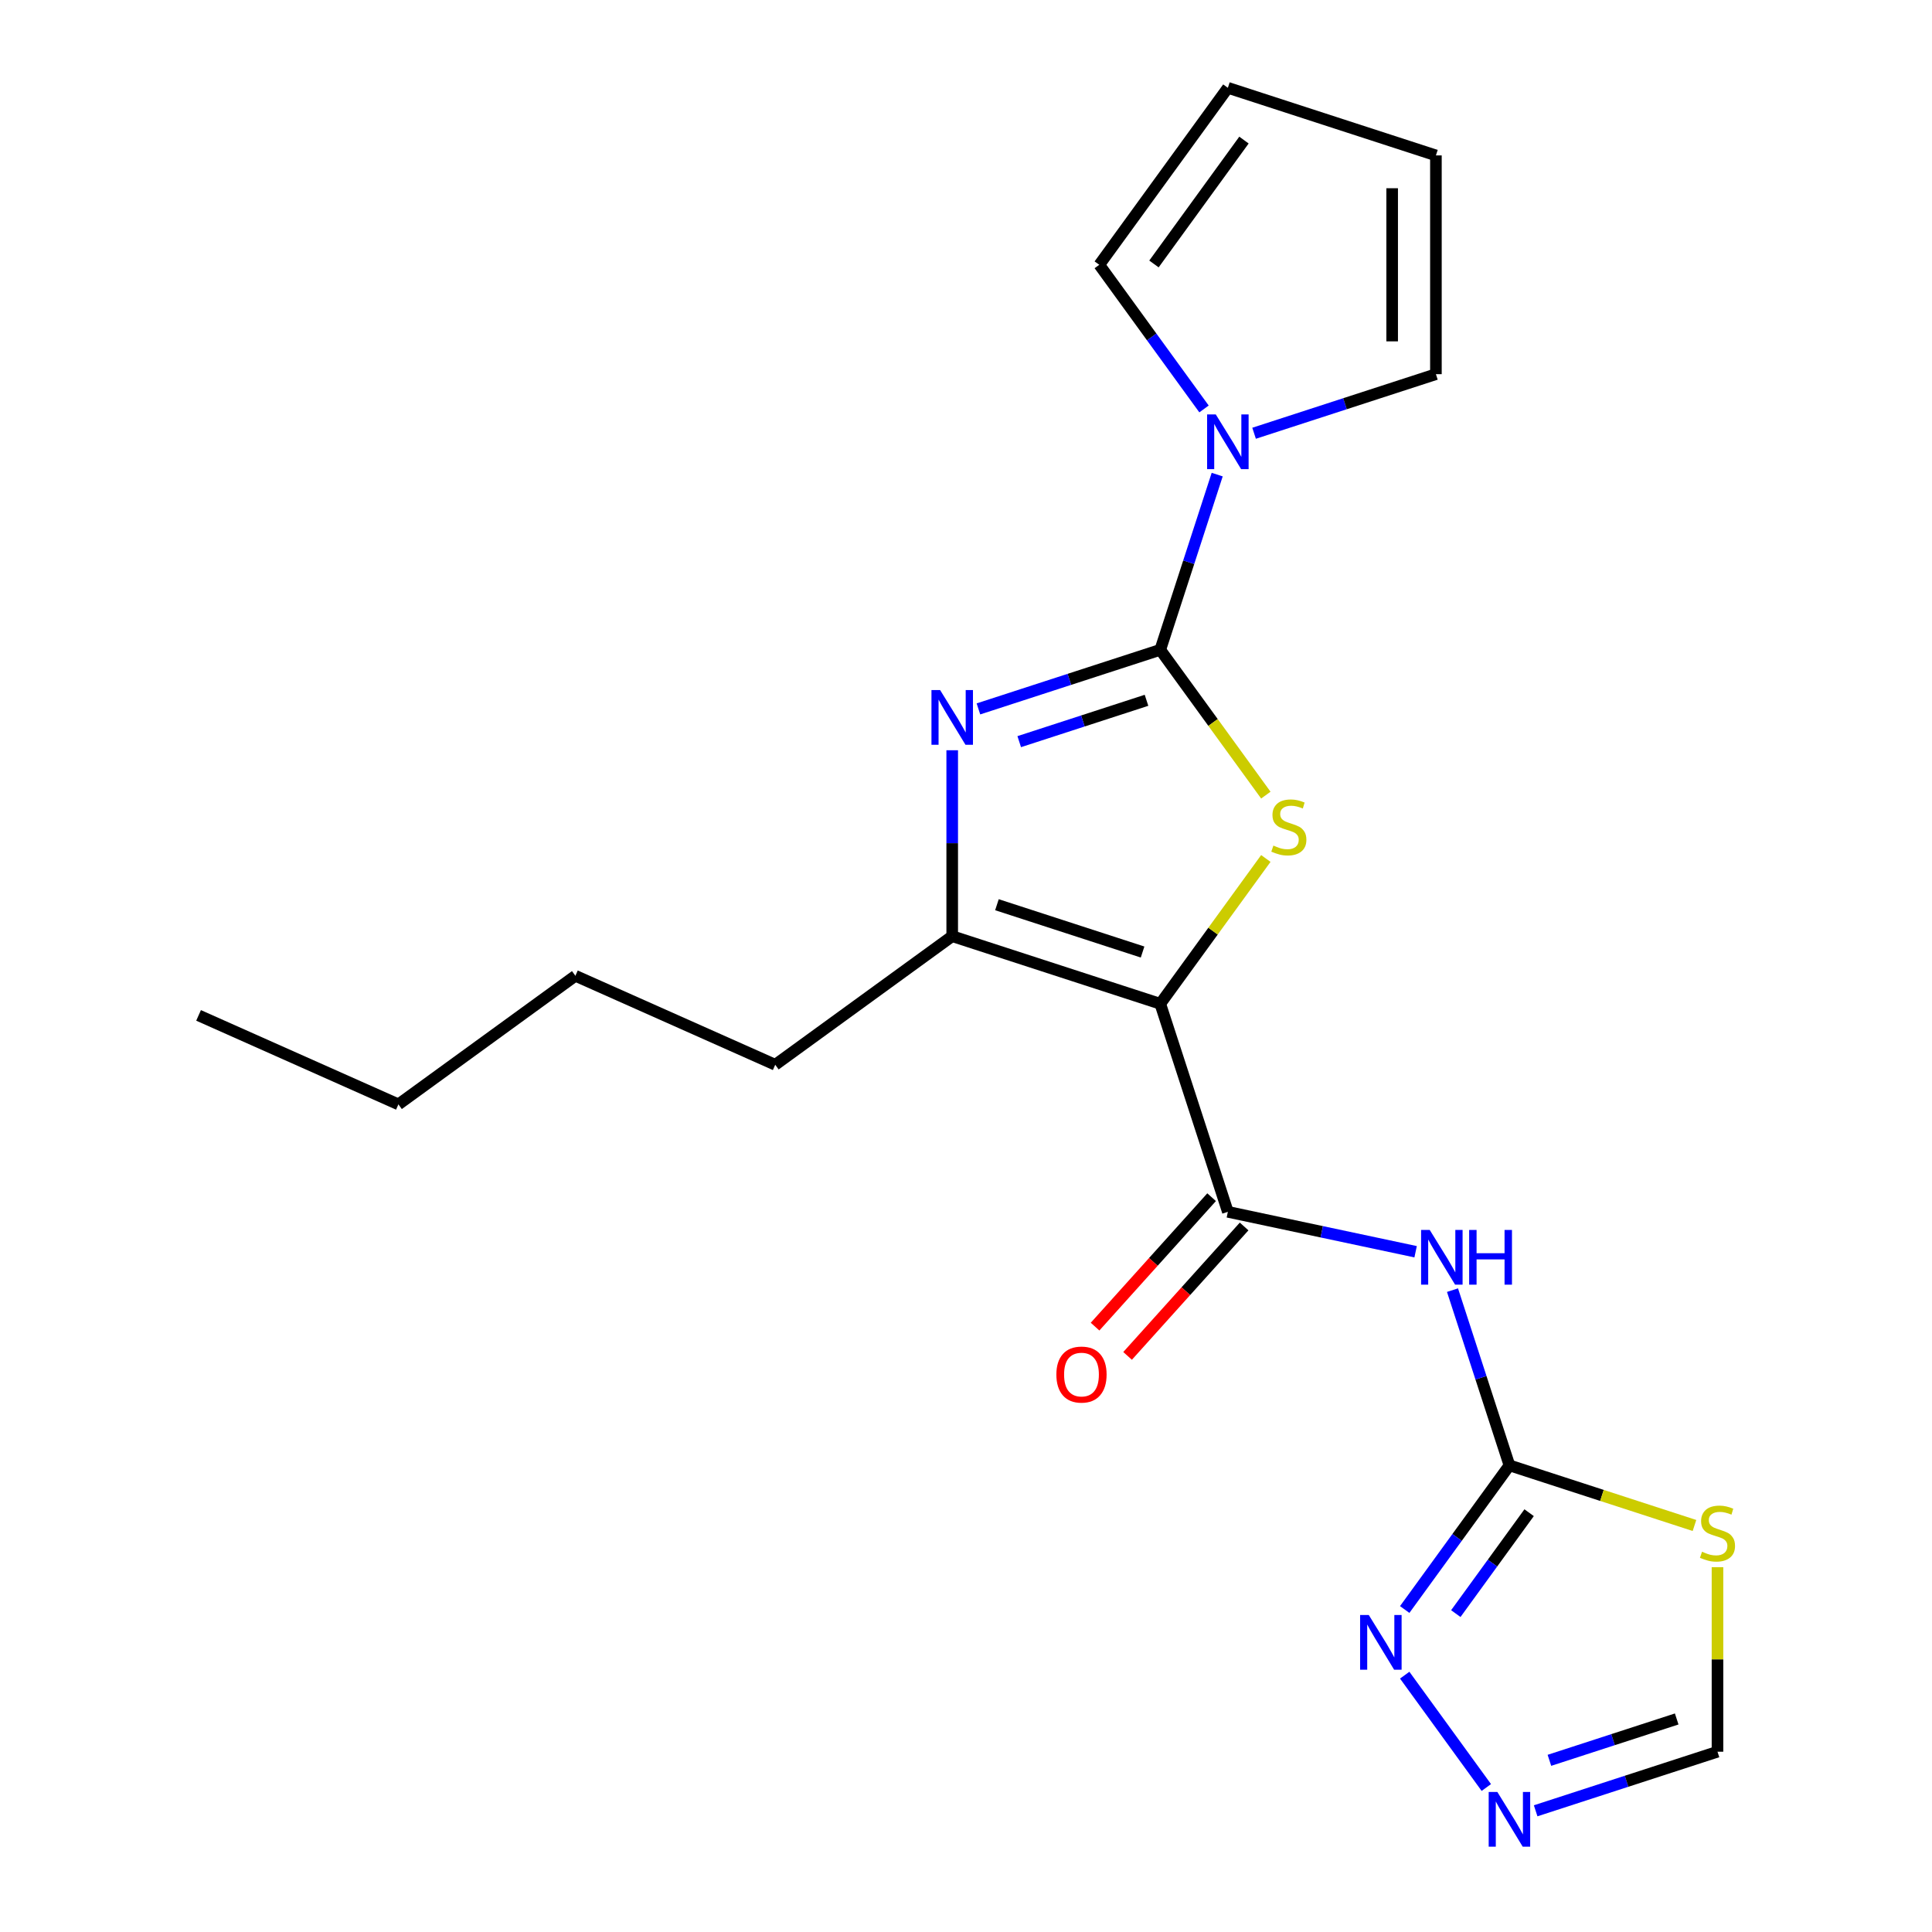 <?xml version='1.0' encoding='iso-8859-1'?>
<svg version='1.1' baseProfile='full'
              xmlns='http://www.w3.org/2000/svg'
                      xmlns:rdkit='http://www.rdkit.org/xml'
                      xmlns:xlink='http://www.w3.org/1999/xlink'
                  xml:space='preserve'
width='1000px' height='1000px' viewBox='0 0 1000 1000'>
<!-- END OF HEADER -->
<rect style='opacity:1.0;fill:#FFFFFF;stroke:none' width='1000' height='1000' x='0' y='0'> </rect>
<path class='bond-1' d='M 600.55,519.554 L 627.871,481.95' style='fill:none;fill-rule:evenodd;stroke:#000000;stroke-width:6px;stroke-linecap:butt;stroke-linejoin:miter;stroke-opacity:1' />
<path class='bond-1' d='M 627.871,481.95 L 655.193,444.345' style='fill:none;fill-rule:evenodd;stroke:#CCCC00;stroke-width:6px;stroke-linecap:butt;stroke-linejoin:miter;stroke-opacity:1' />
<path class='bond-3' d='M 600.55,519.554 L 635.539,627.241' style='fill:none;fill-rule:evenodd;stroke:#000000;stroke-width:6px;stroke-linecap:butt;stroke-linejoin:miter;stroke-opacity:1' />
<path class='bond-4' d='M 600.55,519.554 L 492.863,484.565' style='fill:none;fill-rule:evenodd;stroke:#000000;stroke-width:6px;stroke-linecap:butt;stroke-linejoin:miter;stroke-opacity:1' />
<path class='bond-4' d='M 591.395,492.769 L 516.014,468.276' style='fill:none;fill-rule:evenodd;stroke:#000000;stroke-width:6px;stroke-linecap:butt;stroke-linejoin:miter;stroke-opacity:1' />
<path class='bond-0' d='M 600.55,336.348 L 627.871,373.953' style='fill:none;fill-rule:evenodd;stroke:#000000;stroke-width:6px;stroke-linecap:butt;stroke-linejoin:miter;stroke-opacity:1' />
<path class='bond-0' d='M 627.871,373.953 L 655.193,411.557' style='fill:none;fill-rule:evenodd;stroke:#CCCC00;stroke-width:6px;stroke-linecap:butt;stroke-linejoin:miter;stroke-opacity:1' />
<path class='bond-7' d='M 600.55,336.348 L 615.284,291' style='fill:none;fill-rule:evenodd;stroke:#000000;stroke-width:6px;stroke-linecap:butt;stroke-linejoin:miter;stroke-opacity:1' />
<path class='bond-7' d='M 615.284,291 L 630.018,245.652' style='fill:none;fill-rule:evenodd;stroke:#0000FF;stroke-width:6px;stroke-linecap:butt;stroke-linejoin:miter;stroke-opacity:1' />
<path class='bond-21' d='M 600.55,336.348 L 553.492,351.638' style='fill:none;fill-rule:evenodd;stroke:#000000;stroke-width:6px;stroke-linecap:butt;stroke-linejoin:miter;stroke-opacity:1' />
<path class='bond-21' d='M 553.492,351.638 L 506.434,366.928' style='fill:none;fill-rule:evenodd;stroke:#0000FF;stroke-width:6px;stroke-linecap:butt;stroke-linejoin:miter;stroke-opacity:1' />
<path class='bond-21' d='M 593.43,362.472 L 560.49,373.175' style='fill:none;fill-rule:evenodd;stroke:#000000;stroke-width:6px;stroke-linecap:butt;stroke-linejoin:miter;stroke-opacity:1' />
<path class='bond-21' d='M 560.49,373.175 L 527.549,383.878' style='fill:none;fill-rule:evenodd;stroke:#0000FF;stroke-width:6px;stroke-linecap:butt;stroke-linejoin:miter;stroke-opacity:1' />
<path class='bond-2' d='M 492.863,388.328 L 492.863,436.446' style='fill:none;fill-rule:evenodd;stroke:#0000FF;stroke-width:6px;stroke-linecap:butt;stroke-linejoin:miter;stroke-opacity:1' />
<path class='bond-2' d='M 492.863,436.446 L 492.863,484.565' style='fill:none;fill-rule:evenodd;stroke:#000000;stroke-width:6px;stroke-linecap:butt;stroke-linejoin:miter;stroke-opacity:1' />
<path class='bond-6' d='M 635.539,627.241 L 684.131,637.569' style='fill:none;fill-rule:evenodd;stroke:#000000;stroke-width:6px;stroke-linecap:butt;stroke-linejoin:miter;stroke-opacity:1' />
<path class='bond-6' d='M 684.131,637.569 L 732.722,647.898' style='fill:none;fill-rule:evenodd;stroke:#0000FF;stroke-width:6px;stroke-linecap:butt;stroke-linejoin:miter;stroke-opacity:1' />
<path class='bond-14' d='M 627.125,619.664 L 596.964,653.161' style='fill:none;fill-rule:evenodd;stroke:#000000;stroke-width:6px;stroke-linecap:butt;stroke-linejoin:miter;stroke-opacity:1' />
<path class='bond-14' d='M 596.964,653.161 L 566.803,686.658' style='fill:none;fill-rule:evenodd;stroke:#FF0000;stroke-width:6px;stroke-linecap:butt;stroke-linejoin:miter;stroke-opacity:1' />
<path class='bond-14' d='M 643.954,634.817 L 613.793,668.314' style='fill:none;fill-rule:evenodd;stroke:#000000;stroke-width:6px;stroke-linecap:butt;stroke-linejoin:miter;stroke-opacity:1' />
<path class='bond-14' d='M 613.793,668.314 L 583.632,701.811' style='fill:none;fill-rule:evenodd;stroke:#FF0000;stroke-width:6px;stroke-linecap:butt;stroke-linejoin:miter;stroke-opacity:1' />
<path class='bond-17' d='M 492.863,484.565 L 401.26,551.119' style='fill:none;fill-rule:evenodd;stroke:#000000;stroke-width:6px;stroke-linecap:butt;stroke-linejoin:miter;stroke-opacity:1' />
<path class='bond-5' d='M 781.282,758.468 L 766.548,713.121' style='fill:none;fill-rule:evenodd;stroke:#000000;stroke-width:6px;stroke-linecap:butt;stroke-linejoin:miter;stroke-opacity:1' />
<path class='bond-5' d='M 766.548,713.121 L 751.813,667.773' style='fill:none;fill-rule:evenodd;stroke:#0000FF;stroke-width:6px;stroke-linecap:butt;stroke-linejoin:miter;stroke-opacity:1' />
<path class='bond-8' d='M 781.282,758.468 L 829.17,774.028' style='fill:none;fill-rule:evenodd;stroke:#000000;stroke-width:6px;stroke-linecap:butt;stroke-linejoin:miter;stroke-opacity:1' />
<path class='bond-8' d='M 829.17,774.028 L 877.058,789.588' style='fill:none;fill-rule:evenodd;stroke:#CCCC00;stroke-width:6px;stroke-linecap:butt;stroke-linejoin:miter;stroke-opacity:1' />
<path class='bond-9' d='M 781.282,758.468 L 754.178,795.775' style='fill:none;fill-rule:evenodd;stroke:#000000;stroke-width:6px;stroke-linecap:butt;stroke-linejoin:miter;stroke-opacity:1' />
<path class='bond-9' d='M 754.178,795.775 L 727.073,833.081' style='fill:none;fill-rule:evenodd;stroke:#0000FF;stroke-width:6px;stroke-linecap:butt;stroke-linejoin:miter;stroke-opacity:1' />
<path class='bond-9' d='M 791.471,782.971 L 772.498,809.086' style='fill:none;fill-rule:evenodd;stroke:#000000;stroke-width:6px;stroke-linecap:butt;stroke-linejoin:miter;stroke-opacity:1' />
<path class='bond-9' d='M 772.498,809.086 L 753.525,835.2' style='fill:none;fill-rule:evenodd;stroke:#0000FF;stroke-width:6px;stroke-linecap:butt;stroke-linejoin:miter;stroke-opacity:1' />
<path class='bond-12' d='M 623.195,211.671 L 596.09,174.364' style='fill:none;fill-rule:evenodd;stroke:#0000FF;stroke-width:6px;stroke-linecap:butt;stroke-linejoin:miter;stroke-opacity:1' />
<path class='bond-12' d='M 596.09,174.364 L 568.985,137.058' style='fill:none;fill-rule:evenodd;stroke:#000000;stroke-width:6px;stroke-linecap:butt;stroke-linejoin:miter;stroke-opacity:1' />
<path class='bond-13' d='M 649.11,224.252 L 696.168,208.962' style='fill:none;fill-rule:evenodd;stroke:#0000FF;stroke-width:6px;stroke-linecap:butt;stroke-linejoin:miter;stroke-opacity:1' />
<path class='bond-13' d='M 696.168,208.962 L 743.225,193.672' style='fill:none;fill-rule:evenodd;stroke:#000000;stroke-width:6px;stroke-linecap:butt;stroke-linejoin:miter;stroke-opacity:1' />
<path class='bond-11' d='M 888.968,811.169 L 888.968,858.927' style='fill:none;fill-rule:evenodd;stroke:#CCCC00;stroke-width:6px;stroke-linecap:butt;stroke-linejoin:miter;stroke-opacity:1' />
<path class='bond-11' d='M 888.968,858.927 L 888.968,906.686' style='fill:none;fill-rule:evenodd;stroke:#000000;stroke-width:6px;stroke-linecap:butt;stroke-linejoin:miter;stroke-opacity:1' />
<path class='bond-10' d='M 727.073,867.063 L 769.319,925.21' style='fill:none;fill-rule:evenodd;stroke:#0000FF;stroke-width:6px;stroke-linecap:butt;stroke-linejoin:miter;stroke-opacity:1' />
<path class='bond-22' d='M 794.853,937.266 L 841.911,921.976' style='fill:none;fill-rule:evenodd;stroke:#0000FF;stroke-width:6px;stroke-linecap:butt;stroke-linejoin:miter;stroke-opacity:1' />
<path class='bond-22' d='M 841.911,921.976 L 888.968,906.686' style='fill:none;fill-rule:evenodd;stroke:#000000;stroke-width:6px;stroke-linecap:butt;stroke-linejoin:miter;stroke-opacity:1' />
<path class='bond-22' d='M 801.972,911.142 L 834.913,900.439' style='fill:none;fill-rule:evenodd;stroke:#0000FF;stroke-width:6px;stroke-linecap:butt;stroke-linejoin:miter;stroke-opacity:1' />
<path class='bond-22' d='M 834.913,900.439 L 867.853,889.736' style='fill:none;fill-rule:evenodd;stroke:#000000;stroke-width:6px;stroke-linecap:butt;stroke-linejoin:miter;stroke-opacity:1' />
<path class='bond-16' d='M 568.985,137.058 L 635.539,45.455' style='fill:none;fill-rule:evenodd;stroke:#000000;stroke-width:6px;stroke-linecap:butt;stroke-linejoin:miter;stroke-opacity:1' />
<path class='bond-16' d='M 597.289,136.628 L 643.877,72.506' style='fill:none;fill-rule:evenodd;stroke:#000000;stroke-width:6px;stroke-linecap:butt;stroke-linejoin:miter;stroke-opacity:1' />
<path class='bond-15' d='M 743.225,193.672 L 743.225,80.444' style='fill:none;fill-rule:evenodd;stroke:#000000;stroke-width:6px;stroke-linecap:butt;stroke-linejoin:miter;stroke-opacity:1' />
<path class='bond-15' d='M 720.58,176.688 L 720.58,97.428' style='fill:none;fill-rule:evenodd;stroke:#000000;stroke-width:6px;stroke-linecap:butt;stroke-linejoin:miter;stroke-opacity:1' />
<path class='bond-23' d='M 743.225,80.444 L 635.539,45.455' style='fill:none;fill-rule:evenodd;stroke:#000000;stroke-width:6px;stroke-linecap:butt;stroke-linejoin:miter;stroke-opacity:1' />
<path class='bond-18' d='M 401.26,551.119 L 297.821,505.065' style='fill:none;fill-rule:evenodd;stroke:#000000;stroke-width:6px;stroke-linecap:butt;stroke-linejoin:miter;stroke-opacity:1' />
<path class='bond-19' d='M 297.821,505.065 L 206.218,571.619' style='fill:none;fill-rule:evenodd;stroke:#000000;stroke-width:6px;stroke-linecap:butt;stroke-linejoin:miter;stroke-opacity:1' />
<path class='bond-20' d='M 206.218,571.619 L 102.779,525.565' style='fill:none;fill-rule:evenodd;stroke:#000000;stroke-width:6px;stroke-linecap:butt;stroke-linejoin:miter;stroke-opacity:1' />
<path  class='atom-2' d='M 659.103 437.671
Q 659.423 437.791, 660.743 438.351
Q 662.063 438.911, 663.503 439.271
Q 664.983 439.591, 666.423 439.591
Q 669.103 439.591, 670.663 438.311
Q 672.223 436.991, 672.223 434.711
Q 672.223 433.151, 671.423 432.191
Q 670.663 431.231, 669.463 430.711
Q 668.263 430.191, 666.263 429.591
Q 663.743 428.831, 662.223 428.111
Q 660.743 427.391, 659.663 425.871
Q 658.623 424.351, 658.623 421.791
Q 658.623 418.231, 661.023 416.031
Q 663.463 413.831, 668.263 413.831
Q 671.543 413.831, 675.263 415.391
L 674.343 418.471
Q 670.943 417.071, 668.383 417.071
Q 665.623 417.071, 664.103 418.231
Q 662.583 419.351, 662.623 421.311
Q 662.623 422.831, 663.383 423.751
Q 664.183 424.671, 665.303 425.191
Q 666.463 425.711, 668.383 426.311
Q 670.943 427.111, 672.463 427.911
Q 673.983 428.711, 675.063 430.351
Q 676.183 431.951, 676.183 434.711
Q 676.183 438.631, 673.543 440.751
Q 670.943 442.831, 666.583 442.831
Q 664.063 442.831, 662.143 442.271
Q 660.263 441.751, 658.023 440.831
L 659.103 437.671
' fill='#CCCC00'/>
<path  class='atom-3' d='M 486.603 357.177
L 495.883 372.177
Q 496.803 373.657, 498.283 376.337
Q 499.763 379.017, 499.843 379.177
L 499.843 357.177
L 503.603 357.177
L 503.603 385.497
L 499.723 385.497
L 489.763 369.097
Q 488.603 367.177, 487.363 364.977
Q 486.163 362.777, 485.803 362.097
L 485.803 385.497
L 482.123 385.497
L 482.123 357.177
L 486.603 357.177
' fill='#0000FF'/>
<path  class='atom-7' d='M 740.033 636.622
L 749.313 651.622
Q 750.233 653.102, 751.713 655.782
Q 753.193 658.462, 753.273 658.622
L 753.273 636.622
L 757.033 636.622
L 757.033 664.942
L 753.153 664.942
L 743.193 648.542
Q 742.033 646.622, 740.793 644.422
Q 739.593 642.222, 739.233 641.542
L 739.233 664.942
L 735.553 664.942
L 735.553 636.622
L 740.033 636.622
' fill='#0000FF'/>
<path  class='atom-7' d='M 760.433 636.622
L 764.273 636.622
L 764.273 648.662
L 778.753 648.662
L 778.753 636.622
L 782.593 636.622
L 782.593 664.942
L 778.753 664.942
L 778.753 651.862
L 764.273 651.862
L 764.273 664.942
L 760.433 664.942
L 760.433 636.622
' fill='#0000FF'/>
<path  class='atom-8' d='M 629.279 214.501
L 638.559 229.501
Q 639.479 230.981, 640.959 233.661
Q 642.439 236.341, 642.519 236.501
L 642.519 214.501
L 646.279 214.501
L 646.279 242.821
L 642.399 242.821
L 632.439 226.421
Q 631.279 224.501, 630.039 222.301
Q 628.839 220.101, 628.479 219.421
L 628.479 242.821
L 624.799 242.821
L 624.799 214.501
L 629.279 214.501
' fill='#0000FF'/>
<path  class='atom-9' d='M 880.968 803.178
Q 881.288 803.298, 882.608 803.858
Q 883.928 804.418, 885.368 804.778
Q 886.848 805.098, 888.288 805.098
Q 890.968 805.098, 892.528 803.818
Q 894.088 802.498, 894.088 800.218
Q 894.088 798.658, 893.288 797.698
Q 892.528 796.738, 891.328 796.218
Q 890.128 795.698, 888.128 795.098
Q 885.608 794.338, 884.088 793.618
Q 882.608 792.898, 881.528 791.378
Q 880.488 789.858, 880.488 787.298
Q 880.488 783.738, 882.888 781.538
Q 885.328 779.338, 890.128 779.338
Q 893.408 779.338, 897.128 780.898
L 896.208 783.978
Q 892.808 782.578, 890.248 782.578
Q 887.488 782.578, 885.968 783.738
Q 884.448 784.858, 884.488 786.818
Q 884.488 788.338, 885.248 789.258
Q 886.048 790.178, 887.168 790.698
Q 888.328 791.218, 890.248 791.818
Q 892.808 792.618, 894.328 793.418
Q 895.848 794.218, 896.928 795.858
Q 898.048 797.458, 898.048 800.218
Q 898.048 804.138, 895.408 806.258
Q 892.808 808.338, 888.448 808.338
Q 885.928 808.338, 884.008 807.778
Q 882.128 807.258, 879.888 806.338
L 880.968 803.178
' fill='#CCCC00'/>
<path  class='atom-10' d='M 708.468 835.912
L 717.748 850.912
Q 718.668 852.392, 720.148 855.072
Q 721.628 857.752, 721.708 857.912
L 721.708 835.912
L 725.468 835.912
L 725.468 864.232
L 721.588 864.232
L 711.628 847.832
Q 710.468 845.912, 709.228 843.712
Q 708.028 841.512, 707.668 840.832
L 707.668 864.232
L 703.988 864.232
L 703.988 835.912
L 708.468 835.912
' fill='#0000FF'/>
<path  class='atom-11' d='M 775.022 927.515
L 784.302 942.515
Q 785.222 943.995, 786.702 946.675
Q 788.182 949.355, 788.262 949.515
L 788.262 927.515
L 792.022 927.515
L 792.022 955.835
L 788.142 955.835
L 778.182 939.435
Q 777.022 937.515, 775.782 935.315
Q 774.582 933.115, 774.222 932.435
L 774.222 955.835
L 770.542 955.835
L 770.542 927.515
L 775.022 927.515
' fill='#0000FF'/>
<path  class='atom-15' d='M 546.775 711.466
Q 546.775 704.666, 550.135 700.866
Q 553.495 697.066, 559.775 697.066
Q 566.055 697.066, 569.415 700.866
Q 572.775 704.666, 572.775 711.466
Q 572.775 718.346, 569.375 722.266
Q 565.975 726.146, 559.775 726.146
Q 553.535 726.146, 550.135 722.266
Q 546.775 718.386, 546.775 711.466
M 559.775 722.946
Q 564.095 722.946, 566.415 720.066
Q 568.775 717.146, 568.775 711.466
Q 568.775 705.906, 566.415 703.106
Q 564.095 700.266, 559.775 700.266
Q 555.455 700.266, 553.095 703.066
Q 550.775 705.866, 550.775 711.466
Q 550.775 717.186, 553.095 720.066
Q 555.455 722.946, 559.775 722.946
' fill='#FF0000'/>
</svg>

